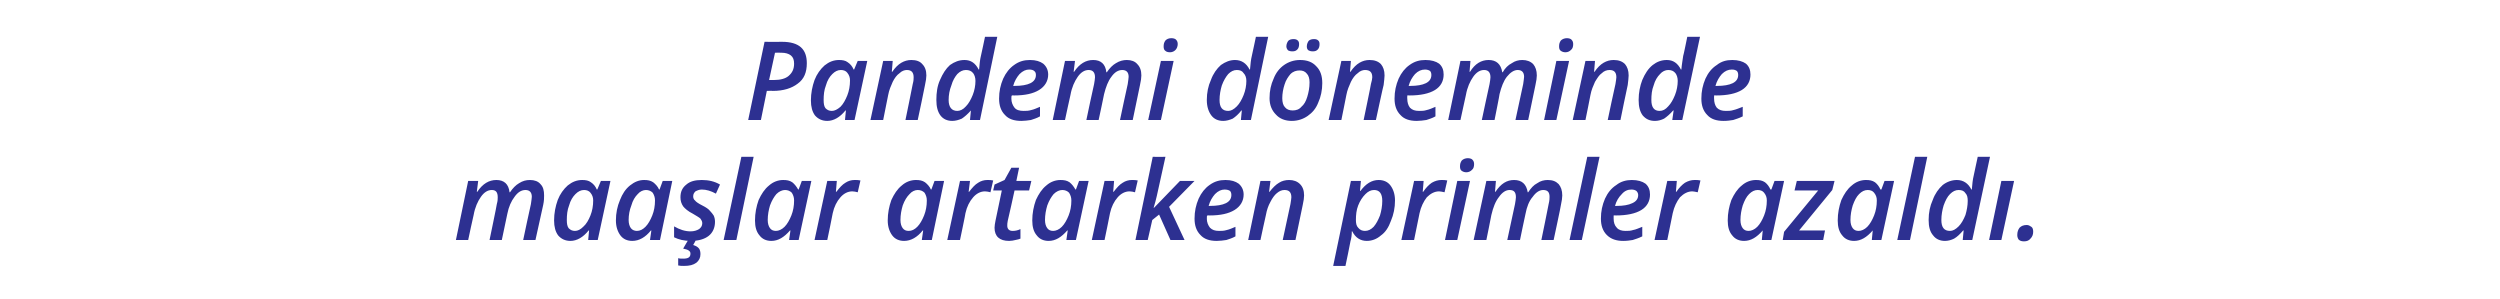 <?xml version="1.0" standalone="no"?><!DOCTYPE svg PUBLIC "-//W3C//DTD SVG 1.1//EN" "http://www.w3.org/Graphics/SVG/1.1/DTD/svg11.dtd"><svg xmlns="http://www.w3.org/2000/svg" version="1.1" width="550px" height="65.8px" viewBox="0 -8 550 65.8" style="top:-8px">  <desc>Pandemi döneminde maaşlar artarken primler azaldı</desc>  <defs/>  <g id="Polygon55863">    <path d="M 105 34.2 C 106.2 32.4 107.6 31.6 109.2 31.6 C 110.9 31.6 111.9 32.5 112.1 34.3 C 112.1 34.3 112.2 34.3 112.2 34.3 C 112.8 33.4 113.5 32.7 114.2 32.3 C 115 31.8 115.7 31.6 116.6 31.6 C 117.6 31.6 118.4 31.9 118.9 32.5 C 119.5 33.1 119.7 33.9 119.7 35 C 119.7 35.5 119.7 36.2 119.5 37.1 C 119.48 37.11 117.8 44.8 117.8 44.8 L 115.1 44.8 C 115.1 44.8 116.77 36.89 116.8 36.9 C 116.9 36.1 117 35.6 117 35.3 C 117 34.3 116.5 33.8 115.6 33.8 C 114.7 33.8 113.9 34.3 113.2 35.3 C 112.5 36.2 111.9 37.5 111.6 39.1 C 111.61 39.13 110.4 44.8 110.4 44.8 L 107.7 44.8 C 107.7 44.8 109.35 36.89 109.3 36.9 C 109.5 36.2 109.5 35.8 109.5 35.4 C 109.5 34.3 109.1 33.8 108.2 33.8 C 107.3 33.8 106.5 34.3 105.8 35.3 C 105.1 36.3 104.5 37.6 104.2 39.3 C 104.17 39.27 103 44.8 103 44.8 L 100.3 44.8 L 103 31.8 L 105.2 31.8 L 104.9 34.2 L 105 34.2 C 105 34.2 105.03 34.2 105 34.2 Z M 129.5 42.7 C 128.3 44.2 126.9 45 125.5 45 C 124.4 45 123.5 44.6 122.8 43.8 C 122.2 43 121.9 41.9 121.9 40.5 C 121.9 38.9 122.2 37.4 122.7 36 C 123.2 34.7 124 33.6 124.9 32.8 C 125.9 32 126.9 31.6 128.1 31.6 C 128.8 31.6 129.5 31.7 130 32.1 C 130.6 32.5 131 33 131.3 33.7 C 131.31 33.65 131.4 33.7 131.4 33.7 L 132.2 31.8 L 134.3 31.8 L 131.5 44.8 L 129.4 44.8 L 129.6 42.7 L 129.5 42.7 C 129.5 42.7 129.54 42.7 129.5 42.7 Z M 126.5 42.8 C 127.1 42.8 127.7 42.5 128.3 41.9 C 129 41.3 129.5 40.4 129.9 39.4 C 130.3 38.4 130.5 37.3 130.5 36.1 C 130.5 35.4 130.3 34.9 129.9 34.4 C 129.6 34 129.1 33.8 128.5 33.8 C 127.8 33.8 127.2 34.1 126.6 34.7 C 126 35.3 125.5 36.1 125.2 37.2 C 124.8 38.2 124.7 39.3 124.7 40.4 C 124.7 41.2 124.8 41.8 125.1 42.2 C 125.5 42.6 125.9 42.8 126.5 42.8 Z M 143.2 42.7 C 142 44.2 140.6 45 139.1 45 C 138 45 137.1 44.6 136.5 43.8 C 135.9 43 135.5 41.9 135.5 40.5 C 135.5 38.9 135.8 37.4 136.4 36 C 136.9 34.7 137.6 33.6 138.6 32.8 C 139.6 32 140.6 31.6 141.7 31.6 C 142.5 31.6 143.1 31.7 143.7 32.1 C 144.2 32.5 144.7 33 145 33.7 C 144.97 33.65 145.1 33.7 145.1 33.7 L 145.8 31.8 L 147.9 31.8 L 145.2 44.8 L 143 44.8 L 143.3 42.7 L 143.2 42.7 C 143.2 42.7 143.2 42.7 143.2 42.7 Z M 140.1 42.8 C 140.8 42.8 141.4 42.5 142 41.9 C 142.6 41.3 143.1 40.4 143.5 39.4 C 143.9 38.4 144.1 37.3 144.1 36.1 C 144.1 35.4 143.9 34.9 143.6 34.4 C 143.2 34 142.7 33.8 142.1 33.8 C 141.5 33.8 140.8 34.1 140.3 34.7 C 139.7 35.3 139.2 36.1 138.9 37.2 C 138.5 38.2 138.3 39.3 138.3 40.4 C 138.3 41.2 138.5 41.8 138.8 42.2 C 139.1 42.6 139.6 42.8 140.1 42.8 Z M 157.3 40.8 C 157.3 42.1 156.8 43.2 155.9 43.9 C 155 44.6 153.7 45 152 45 C 150.5 45 149.3 44.7 148.3 44.2 C 148.3 44.2 148.3 41.8 148.3 41.8 C 149.5 42.5 150.7 42.9 151.9 42.9 C 152.7 42.9 153.3 42.7 153.8 42.4 C 154.2 42.1 154.5 41.7 154.5 41.1 C 154.5 40.7 154.3 40.4 154.1 40.1 C 153.8 39.8 153.2 39.5 152.4 39 C 151.4 38.5 150.7 37.9 150.3 37.4 C 149.9 36.8 149.7 36.2 149.7 35.4 C 149.7 34.2 150.1 33.3 151 32.6 C 151.8 31.9 152.9 31.6 154.4 31.6 C 155.9 31.6 157.2 31.9 158.4 32.6 C 158.4 32.6 157.5 34.6 157.5 34.6 C 156.4 34 155.4 33.7 154.4 33.7 C 153.8 33.7 153.4 33.9 153 34.1 C 152.7 34.4 152.5 34.7 152.5 35.2 C 152.5 35.5 152.6 35.9 152.9 36.1 C 153.1 36.4 153.7 36.8 154.5 37.2 C 155.3 37.6 155.9 38 156.2 38.4 C 156.5 38.7 156.8 39.1 157 39.4 C 157.2 39.8 157.3 40.3 157.3 40.8 Z M 154.1 47.9 C 154.1 48.7 153.8 49.3 153.2 49.8 C 152.5 50.3 151.7 50.5 150.5 50.5 C 150 50.5 149.6 50.5 149.2 50.4 C 149.2 50.4 149.2 48.8 149.2 48.8 C 149.5 48.9 149.9 48.9 150.3 48.9 C 151.4 48.9 151.9 48.6 151.9 47.8 C 151.9 47.5 151.8 47.3 151.5 47.1 C 151.2 46.9 150.8 46.8 150.3 46.7 C 150.26 46.73 151.4 44.8 151.4 44.8 L 153.1 44.8 C 153.1 44.8 152.54 45.89 152.5 45.9 C 153.1 46.1 153.5 46.3 153.8 46.7 C 154 47 154.1 47.4 154.1 47.9 Z M 162 44.8 L 159.2 44.8 L 163.1 26.5 L 165.8 26.5 L 162 44.8 Z M 173.8 42.7 C 172.5 44.2 171.2 45 169.7 45 C 168.6 45 167.7 44.6 167.1 43.8 C 166.4 43 166.1 41.9 166.1 40.5 C 166.1 38.9 166.4 37.4 166.9 36 C 167.5 34.7 168.2 33.6 169.2 32.8 C 170.1 32 171.2 31.6 172.3 31.6 C 173.1 31.6 173.7 31.7 174.3 32.1 C 174.8 32.5 175.2 33 175.6 33.7 C 175.55 33.65 175.7 33.7 175.7 33.7 L 176.4 31.8 L 178.5 31.8 L 175.7 44.8 L 173.6 44.8 L 173.9 42.7 L 173.8 42.7 C 173.8 42.7 173.78 42.7 173.8 42.7 Z M 170.7 42.8 C 171.3 42.8 172 42.5 172.6 41.9 C 173.2 41.3 173.7 40.4 174.1 39.4 C 174.5 38.4 174.7 37.3 174.7 36.1 C 174.7 35.4 174.5 34.9 174.2 34.4 C 173.8 34 173.3 33.8 172.7 33.8 C 172.1 33.8 171.4 34.1 170.8 34.7 C 170.3 35.3 169.8 36.1 169.4 37.2 C 169.1 38.2 168.9 39.3 168.9 40.4 C 168.9 41.2 169.1 41.8 169.4 42.2 C 169.7 42.6 170.1 42.8 170.7 42.8 Z M 188 31.6 C 188.5 31.6 188.9 31.6 189.3 31.7 C 189.3 31.7 188.7 34.3 188.7 34.3 C 188.3 34.2 187.9 34.1 187.5 34.1 C 186.5 34.1 185.6 34.6 184.9 35.4 C 184.1 36.3 183.5 37.5 183.2 38.9 C 183.24 38.9 182 44.8 182 44.8 L 179.2 44.8 L 182 31.8 L 184.1 31.8 L 183.9 34.2 C 183.9 34.2 184.01 34.2 184 34.2 C 184.7 33.3 185.3 32.6 186 32.2 C 186.6 31.8 187.3 31.6 188 31.6 Z M 203 42.7 C 201.8 44.2 200.4 45 198.9 45 C 197.8 45 196.9 44.6 196.3 43.8 C 195.7 43 195.3 41.9 195.3 40.5 C 195.3 38.9 195.6 37.4 196.1 36 C 196.7 34.7 197.4 33.6 198.4 32.8 C 199.3 32 200.4 31.6 201.5 31.6 C 202.3 31.6 202.9 31.7 203.5 32.1 C 204 32.5 204.5 33 204.8 33.7 C 204.76 33.65 204.9 33.7 204.9 33.7 L 205.6 31.8 L 207.7 31.8 L 205 44.8 L 202.8 44.8 L 203.1 42.7 L 203 42.7 C 203 42.7 202.99 42.7 203 42.7 Z M 199.9 42.8 C 200.6 42.8 201.2 42.5 201.8 41.9 C 202.4 41.3 202.9 40.4 203.3 39.4 C 203.7 38.4 203.9 37.3 203.9 36.1 C 203.9 35.4 203.7 34.9 203.4 34.4 C 203 34 202.5 33.8 201.9 33.8 C 201.3 33.8 200.6 34.1 200.1 34.7 C 199.5 35.3 199 36.1 198.6 37.2 C 198.3 38.2 198.1 39.3 198.1 40.4 C 198.1 41.2 198.3 41.8 198.6 42.2 C 198.9 42.6 199.3 42.8 199.9 42.8 Z M 217.2 31.6 C 217.7 31.6 218.1 31.6 218.5 31.7 C 218.5 31.7 217.9 34.3 217.9 34.3 C 217.5 34.2 217.1 34.1 216.7 34.1 C 215.7 34.1 214.8 34.6 214.1 35.4 C 213.3 36.3 212.7 37.5 212.4 38.9 C 212.45 38.9 211.2 44.8 211.2 44.8 L 208.4 44.8 L 211.2 31.8 L 213.4 31.8 L 213.1 34.2 C 213.1 34.2 213.22 34.2 213.2 34.2 C 213.9 33.3 214.5 32.6 215.2 32.2 C 215.8 31.8 216.5 31.6 217.2 31.6 Z M 222.8 42.8 C 223.3 42.8 223.9 42.7 224.5 42.4 C 224.5 42.4 224.5 44.5 224.5 44.5 C 224.3 44.6 223.9 44.7 223.4 44.8 C 223 44.9 222.5 45 222 45 C 219.9 45 218.8 44 218.8 42.1 C 218.8 41.7 218.9 41.1 219 40.6 C 219 40.57 220.4 33.9 220.4 33.9 L 218.5 33.9 L 218.8 32.6 L 221 31.6 L 222.5 28.9 L 224.2 28.9 L 223.6 31.8 L 226.9 31.8 L 226.4 33.9 L 223.2 33.9 C 223.2 33.9 221.74 40.59 221.7 40.6 C 221.6 41 221.6 41.4 221.6 41.7 C 221.6 42 221.7 42.3 221.9 42.5 C 222.1 42.7 222.4 42.8 222.8 42.8 Z M 234.8 42.7 C 233.5 44.2 232.2 45 230.7 45 C 229.6 45 228.7 44.6 228.1 43.8 C 227.4 43 227.1 41.9 227.1 40.5 C 227.1 38.9 227.4 37.4 227.9 36 C 228.5 34.7 229.2 33.6 230.2 32.8 C 231.1 32 232.2 31.6 233.3 31.6 C 234.1 31.6 234.7 31.7 235.3 32.1 C 235.8 32.5 236.2 33 236.6 33.7 C 236.55 33.65 236.7 33.7 236.7 33.7 L 237.4 31.8 L 239.5 31.8 L 236.7 44.8 L 234.6 44.8 L 234.9 42.7 L 234.8 42.7 C 234.8 42.7 234.78 42.7 234.8 42.7 Z M 231.7 42.8 C 232.3 42.8 233 42.5 233.6 41.9 C 234.2 41.3 234.7 40.4 235.1 39.4 C 235.5 38.4 235.7 37.3 235.7 36.1 C 235.7 35.4 235.5 34.9 235.2 34.4 C 234.8 34 234.3 33.8 233.7 33.8 C 233.1 33.8 232.4 34.1 231.8 34.7 C 231.3 35.3 230.8 36.1 230.4 37.2 C 230.1 38.2 229.9 39.3 229.9 40.4 C 229.9 41.2 230.1 41.8 230.4 42.2 C 230.7 42.6 231.1 42.8 231.7 42.8 Z M 249 31.6 C 249.5 31.6 249.9 31.6 250.3 31.7 C 250.3 31.7 249.7 34.3 249.7 34.3 C 249.3 34.2 248.9 34.1 248.5 34.1 C 247.5 34.1 246.6 34.6 245.9 35.4 C 245.1 36.3 244.5 37.5 244.2 38.9 C 244.23 38.9 243 44.8 243 44.8 L 240.2 44.8 L 243 31.8 L 245.1 31.8 L 244.9 34.2 C 244.9 34.2 245.01 34.2 245 34.2 C 245.7 33.3 246.3 32.6 247 32.2 C 247.6 31.8 248.3 31.6 249 31.6 Z M 259.6 31.8 L 262.8 31.8 L 257.2 37.5 L 260.6 44.8 L 257.5 44.8 L 255 39.2 L 253.5 40.4 L 252.5 44.8 L 249.8 44.8 L 253.6 26.5 C 253.6 26.5 256.4 26.53 256.4 26.5 C 255.3 31.4 254.7 34.3 254.5 35.1 C 254.3 35.9 254.1 36.8 253.8 37.7 C 253.84 37.73 253.9 37.7 253.9 37.7 L 259.6 31.8 Z M 269.4 33.7 C 268.7 33.7 268 34 267.3 34.7 C 266.7 35.4 266.2 36.2 265.9 37.3 C 265.9 37.3 266.2 37.3 266.2 37.3 C 267.7 37.3 268.9 37.1 269.7 36.7 C 270.5 36.3 270.9 35.7 270.9 34.9 C 270.9 34.5 270.8 34.2 270.6 34 C 270.3 33.8 269.9 33.7 269.4 33.7 Z M 267.7 45 C 266.1 45 264.9 44.6 264.1 43.7 C 263.2 42.8 262.8 41.6 262.8 40.1 C 262.8 38.5 263.1 37.1 263.7 35.7 C 264.3 34.4 265.1 33.4 266.1 32.7 C 267.2 31.9 268.3 31.6 269.6 31.6 C 270.9 31.6 271.8 31.9 272.5 32.4 C 273.2 33 273.6 33.8 273.6 34.8 C 273.6 36.2 272.9 37.4 271.6 38.2 C 270.3 39 268.5 39.4 266.1 39.4 C 266.08 39.36 265.6 39.4 265.6 39.4 L 265.5 39.7 C 265.5 39.7 265.55 40.06 265.5 40.1 C 265.5 40.9 265.8 41.6 266.2 42.1 C 266.7 42.6 267.3 42.8 268.2 42.8 C 268.7 42.8 269.3 42.8 269.9 42.6 C 270.4 42.5 271.1 42.2 271.8 41.9 C 271.8 41.9 271.8 44 271.8 44 C 271.1 44.4 270.4 44.6 269.8 44.8 C 269.1 44.9 268.4 45 267.7 45 Z M 282.2 44.8 C 282.2 44.8 283.91 36.89 283.9 36.9 C 284 36.2 284.1 35.7 284.1 35.4 C 284.1 34.3 283.6 33.8 282.6 33.8 C 282 33.8 281.5 34 280.9 34.5 C 280.4 34.9 279.9 35.6 279.5 36.4 C 279 37.3 278.7 38.2 278.5 39.3 C 278.48 39.27 277.3 44.8 277.3 44.8 L 274.6 44.8 L 277.3 31.8 L 279.5 31.8 L 279.2 34.2 C 279.2 34.2 279.35 34.2 279.3 34.2 C 280 33.3 280.7 32.6 281.4 32.2 C 282 31.8 282.8 31.6 283.6 31.6 C 284.6 31.6 285.4 31.9 286 32.5 C 286.6 33.1 286.9 33.9 286.9 35 C 286.9 35.5 286.8 36.2 286.6 37.1 C 286.61 37.11 285 44.8 285 44.8 L 282.2 44.8 Z M 300.7 45 C 299.3 45 298.2 44.3 297.5 42.9 C 297.5 42.9 297.4 42.9 297.4 42.9 C 297.4 43.7 297.3 44.4 297.1 45.1 C 297.14 45.1 296 50.5 296 50.5 L 293.3 50.5 L 297.2 31.8 L 299.4 31.8 L 299.2 34 C 299.2 34 299.26 34.01 299.3 34 C 300.5 32.4 301.8 31.6 303.3 31.6 C 304.4 31.6 305.3 32 305.9 32.8 C 306.5 33.6 306.9 34.7 306.9 36.1 C 306.9 37.7 306.6 39.2 306 40.6 C 305.5 42 304.8 43.1 303.8 43.8 C 302.9 44.6 301.8 45 300.7 45 Z M 304.1 36.2 C 304.1 34.6 303.5 33.8 302.3 33.8 C 301.6 33.8 301 34.1 300.4 34.7 C 299.7 35.4 299.2 36.2 298.8 37.2 C 298.4 38.2 298.3 39.3 298.3 40.4 C 298.3 41.1 298.4 41.7 298.8 42.1 C 299.2 42.6 299.7 42.8 300.3 42.8 C 301 42.8 301.6 42.5 302.2 41.9 C 302.8 41.2 303.2 40.4 303.6 39.4 C 303.9 38.4 304.1 37.3 304.1 36.2 C 304.1 36.2 304.1 36.2 304.1 36.2 Z M 317.1 31.6 C 317.6 31.6 318 31.6 318.4 31.7 C 318.4 31.7 317.8 34.3 317.8 34.3 C 317.3 34.2 316.9 34.1 316.6 34.1 C 315.6 34.1 314.7 34.6 313.9 35.4 C 313.2 36.3 312.6 37.5 312.3 38.9 C 312.31 38.9 311.1 44.8 311.1 44.8 L 308.3 44.8 L 311.1 31.8 L 313.2 31.8 L 313 34.2 C 313 34.2 313.08 34.2 313.1 34.2 C 313.7 33.3 314.4 32.6 315 32.2 C 315.7 31.8 316.4 31.6 317.1 31.6 Z M 321.2 28.6 C 321.2 28.1 321.3 27.7 321.6 27.3 C 321.9 27 322.4 26.8 322.9 26.8 C 323.3 26.8 323.7 26.9 323.9 27.1 C 324.2 27.4 324.3 27.7 324.3 28.1 C 324.3 28.6 324.2 29.1 323.8 29.4 C 323.5 29.7 323.1 29.9 322.6 29.9 C 322.2 29.9 321.9 29.8 321.6 29.6 C 321.3 29.4 321.2 29.1 321.2 28.6 Z M 320.6 44.8 L 317.9 44.8 L 320.6 31.8 L 323.4 31.8 L 320.6 44.8 Z M 329 34.2 C 330.2 32.4 331.5 31.6 333.1 31.6 C 334.8 31.6 335.8 32.5 336.1 34.3 C 336.1 34.3 336.2 34.3 336.2 34.3 C 336.8 33.4 337.4 32.7 338.2 32.3 C 338.9 31.8 339.7 31.6 340.5 31.6 C 341.6 31.6 342.3 31.9 342.9 32.5 C 343.4 33.1 343.7 33.9 343.7 35 C 343.7 35.5 343.6 36.2 343.4 37.1 C 343.45 37.11 341.8 44.8 341.8 44.8 L 339.1 44.8 C 339.1 44.8 340.73 36.89 340.7 36.9 C 340.9 36.1 340.9 35.6 340.9 35.3 C 340.9 34.3 340.5 33.8 339.5 33.8 C 338.7 33.8 337.9 34.3 337.2 35.3 C 336.4 36.2 335.9 37.5 335.6 39.1 C 335.57 39.13 334.4 44.8 334.4 44.8 L 331.6 44.8 C 331.6 44.8 333.31 36.89 333.3 36.9 C 333.4 36.2 333.5 35.8 333.5 35.4 C 333.5 34.3 333.1 33.8 332.1 33.8 C 331.3 33.8 330.5 34.3 329.8 35.3 C 329 36.3 328.5 37.6 328.1 39.3 C 328.13 39.27 327 44.8 327 44.8 L 324.2 44.8 L 327 31.8 L 329.1 31.8 L 328.9 34.2 L 329 34.2 C 329 34.2 329 34.2 329 34.2 Z M 348 44.8 L 345.3 44.8 L 349.2 26.5 L 351.9 26.5 L 348 44.8 Z M 358.9 33.7 C 358.1 33.7 357.4 34 356.8 34.7 C 356.1 35.4 355.6 36.2 355.3 37.3 C 355.3 37.3 355.7 37.3 355.7 37.3 C 357.1 37.3 358.3 37.1 359.1 36.7 C 360 36.3 360.4 35.7 360.4 34.9 C 360.4 34.5 360.2 34.2 360 34 C 359.7 33.8 359.4 33.7 358.9 33.7 Z M 357.1 45 C 355.6 45 354.4 44.6 353.5 43.7 C 352.6 42.8 352.2 41.6 352.2 40.1 C 352.2 38.5 352.5 37.1 353.1 35.7 C 353.7 34.4 354.5 33.4 355.6 32.7 C 356.6 31.9 357.8 31.6 359 31.6 C 360.3 31.6 361.3 31.9 362 32.4 C 362.7 33 363 33.8 363 34.8 C 363 36.2 362.4 37.4 361.1 38.2 C 359.8 39 357.9 39.4 355.5 39.4 C 355.52 39.36 355 39.4 355 39.4 L 355 39.7 C 355 39.7 354.99 40.06 355 40.1 C 355 40.9 355.2 41.6 355.7 42.1 C 356.1 42.6 356.8 42.8 357.6 42.8 C 358.2 42.8 358.7 42.8 359.3 42.6 C 359.9 42.5 360.5 42.2 361.3 41.9 C 361.3 41.9 361.3 44 361.3 44 C 360.5 44.4 359.8 44.6 359.2 44.8 C 358.6 44.9 357.9 45 357.1 45 Z M 372.8 31.6 C 373.3 31.6 373.7 31.6 374.1 31.7 C 374.1 31.7 373.5 34.3 373.5 34.3 C 373 34.2 372.6 34.1 372.3 34.1 C 371.3 34.1 370.4 34.6 369.6 35.4 C 368.9 36.3 368.3 37.5 368 38.9 C 368.01 38.9 366.8 44.8 366.8 44.8 L 364 44.8 L 366.8 31.8 L 368.9 31.8 L 368.7 34.2 C 368.7 34.2 368.79 34.2 368.8 34.2 C 369.4 33.3 370.1 32.6 370.7 32.2 C 371.4 31.8 372.1 31.6 372.8 31.6 Z M 387.8 42.7 C 386.5 44.2 385.2 45 383.7 45 C 382.6 45 381.7 44.6 381.1 43.8 C 380.4 43 380.1 41.9 380.1 40.5 C 380.1 38.9 380.4 37.4 380.9 36 C 381.5 34.7 382.2 33.6 383.2 32.8 C 384.1 32 385.2 31.6 386.3 31.6 C 387.1 31.6 387.7 31.7 388.3 32.1 C 388.8 32.5 389.2 33 389.5 33.7 C 389.54 33.65 389.7 33.7 389.7 33.7 L 390.4 31.8 L 392.5 31.8 L 389.7 44.8 L 387.6 44.8 L 387.8 42.7 L 387.8 42.7 C 387.8 42.7 387.77 42.7 387.8 42.7 Z M 384.7 42.8 C 385.3 42.8 386 42.5 386.6 41.9 C 387.2 41.3 387.7 40.4 388.1 39.4 C 388.5 38.4 388.7 37.3 388.7 36.1 C 388.7 35.4 388.5 34.9 388.1 34.4 C 387.8 34 387.3 33.8 386.7 33.8 C 386 33.8 385.4 34.1 384.8 34.7 C 384.2 35.3 383.8 36.1 383.4 37.2 C 383.1 38.2 382.9 39.3 382.9 40.4 C 382.9 41.2 383.1 41.8 383.4 42.2 C 383.7 42.6 384.1 42.8 384.7 42.8 Z M 401.1 44.8 L 392.2 44.8 L 392.5 43 L 400 33.9 L 394.8 33.9 L 395.3 31.8 L 403.6 31.8 L 403.1 33.8 L 395.8 42.7 L 401.5 42.7 L 401.1 44.8 Z M 412 42.7 C 410.7 44.2 409.4 45 407.9 45 C 406.8 45 405.9 44.6 405.3 43.8 C 404.6 43 404.3 41.9 404.3 40.5 C 404.3 38.9 404.6 37.4 405.1 36 C 405.7 34.7 406.4 33.6 407.4 32.8 C 408.3 32 409.4 31.6 410.5 31.6 C 411.3 31.6 411.9 31.7 412.5 32.1 C 413 32.5 413.4 33 413.7 33.7 C 413.74 33.65 413.9 33.7 413.9 33.7 L 414.6 31.8 L 416.7 31.8 L 413.9 44.8 L 411.8 44.8 L 412 42.7 L 412 42.7 C 412 42.7 411.97 42.7 412 42.7 Z M 408.9 42.8 C 409.5 42.8 410.2 42.5 410.8 41.9 C 411.4 41.3 411.9 40.4 412.3 39.4 C 412.7 38.4 412.9 37.3 412.9 36.1 C 412.9 35.4 412.7 34.9 412.3 34.4 C 412 34 411.5 33.8 410.9 33.8 C 410.2 33.8 409.6 34.1 409 34.7 C 408.4 35.3 408 36.1 407.6 37.2 C 407.3 38.2 407.1 39.3 407.1 40.4 C 407.1 41.2 407.3 41.8 407.6 42.2 C 407.9 42.6 408.3 42.8 408.9 42.8 Z M 420.2 44.8 L 417.4 44.8 L 421.3 26.5 L 424 26.5 L 420.2 44.8 Z M 430.5 31.6 C 431.9 31.6 433 32.3 433.7 33.7 C 433.7 33.7 433.8 33.7 433.8 33.7 C 433.9 32.5 434 31.5 434.2 30.7 C 434.19 30.72 435.1 26.5 435.1 26.5 L 437.8 26.5 L 433.9 44.8 L 431.8 44.8 L 432 42.7 C 432 42.7 431.93 42.7 431.9 42.7 C 431.2 43.5 430.6 44.1 429.9 44.5 C 429.3 44.8 428.6 45 427.9 45 C 426.8 45 425.9 44.6 425.3 43.8 C 424.6 43 424.3 41.9 424.3 40.4 C 424.3 38.8 424.6 37.3 425.2 36 C 425.7 34.6 426.5 33.5 427.4 32.7 C 428.3 32 429.4 31.6 430.5 31.6 Z M 427.1 40.4 C 427.1 42 427.7 42.8 429 42.8 C 429.6 42.8 430.2 42.5 430.9 41.8 C 431.5 41.2 432 40.3 432.4 39.3 C 432.7 38.3 432.9 37.2 432.9 36.2 C 432.9 35.5 432.8 34.9 432.4 34.5 C 432.1 34 431.6 33.8 430.9 33.8 C 430.2 33.8 429.6 34.1 429 34.7 C 428.4 35.3 428 36.1 427.6 37.2 C 427.3 38.2 427.1 39.3 427.1 40.4 C 427.1 40.4 427.1 40.4 427.1 40.4 Z M 440.3 44.8 L 437.6 44.8 L 440.3 31.8 L 443.1 31.8 L 440.3 44.8 Z M 443.8 43.7 C 443.8 43 444 42.5 444.3 42.1 C 444.7 41.7 445.2 41.5 445.9 41.5 C 446.3 41.5 446.6 41.7 446.9 41.9 C 447.2 42.1 447.3 42.5 447.3 43 C 447.3 43.6 447.1 44.1 446.7 44.5 C 446.4 44.9 445.9 45.1 445.3 45.1 C 444.8 45.1 444.4 45 444.1 44.7 C 443.9 44.4 443.8 44.1 443.8 43.7 Z " stroke="none" fill="#2d3091"/>  </g>  <g id="Polygon55862">    <path d="M 169.2 9.6 C 169.2 9.6 170.31 9.6 170.3 9.6 C 171.7 9.6 172.8 9.3 173.5 8.7 C 174.3 8 174.7 7.2 174.7 6 C 174.7 5.2 174.5 4.6 174 4.2 C 173.5 3.8 172.8 3.6 171.9 3.6 C 171.9 3.57 170.5 3.6 170.5 3.6 L 169.2 9.6 Z M 177.5 5.9 C 177.5 7.9 176.9 9.4 175.5 10.4 C 174.2 11.4 172.4 12 170 12 C 170 11.95 168.7 12 168.7 12 L 167.4 18.4 L 164.6 18.4 L 168.2 1.2 C 168.2 1.2 172.12 1.23 172.1 1.2 C 173.9 1.2 175.3 1.6 176.2 2.4 C 177.1 3.2 177.5 4.4 177.5 5.9 Z M 186 16.3 C 184.8 17.8 183.4 18.6 182 18.6 C 180.9 18.6 180 18.2 179.3 17.4 C 178.7 16.6 178.4 15.5 178.4 14.1 C 178.4 12.5 178.7 11 179.2 9.6 C 179.7 8.3 180.5 7.2 181.4 6.4 C 182.4 5.6 183.4 5.2 184.6 5.2 C 185.3 5.2 186 5.3 186.5 5.7 C 187.1 6.1 187.5 6.6 187.8 7.3 C 187.82 7.25 187.9 7.3 187.9 7.3 L 188.7 5.4 L 190.8 5.4 L 188 18.4 L 185.9 18.4 L 186.1 16.3 L 186 16.3 C 186 16.3 186.05 16.3 186 16.3 Z M 183 16.4 C 183.6 16.4 184.2 16.1 184.9 15.5 C 185.5 14.9 186 14 186.4 13 C 186.8 12 187 10.9 187 9.7 C 187 9 186.8 8.5 186.4 8 C 186.1 7.6 185.6 7.4 185 7.4 C 184.3 7.4 183.7 7.7 183.1 8.3 C 182.5 8.9 182 9.7 181.7 10.8 C 181.3 11.8 181.2 12.9 181.2 14 C 181.2 14.8 181.3 15.4 181.6 15.8 C 182 16.2 182.4 16.4 183 16.4 Z M 199.2 18.4 C 199.2 18.4 200.83 10.49 200.8 10.5 C 201 9.8 201 9.3 201 9 C 201 7.9 200.5 7.4 199.5 7.4 C 199 7.4 198.4 7.6 197.9 8.1 C 197.3 8.5 196.8 9.2 196.4 10 C 196 10.9 195.6 11.8 195.4 12.9 C 195.4 12.87 194.3 18.4 194.3 18.4 L 191.5 18.4 L 194.3 5.4 L 196.4 5.4 L 196.2 7.8 C 196.2 7.8 196.27 7.8 196.3 7.8 C 196.9 6.9 197.6 6.2 198.3 5.8 C 199 5.4 199.7 5.2 200.5 5.2 C 201.6 5.2 202.4 5.5 202.9 6.1 C 203.5 6.7 203.8 7.5 203.8 8.6 C 203.8 9.1 203.7 9.8 203.5 10.7 C 203.54 10.71 201.9 18.4 201.9 18.4 L 199.2 18.4 Z M 212.2 5.2 C 213.6 5.2 214.6 5.9 215.3 7.3 C 215.3 7.3 215.4 7.3 215.4 7.3 C 215.5 6.1 215.6 5.1 215.8 4.3 C 215.82 4.32 216.7 0.1 216.7 0.1 L 219.4 0.1 L 215.6 18.4 L 213.4 18.4 L 213.6 16.3 C 213.6 16.3 213.56 16.3 213.6 16.3 C 212.9 17.1 212.2 17.7 211.6 18.1 C 210.9 18.4 210.2 18.6 209.5 18.6 C 208.4 18.6 207.5 18.2 206.9 17.4 C 206.3 16.6 206 15.5 206 14 C 206 12.4 206.2 10.9 206.8 9.6 C 207.4 8.2 208.1 7.1 209 6.3 C 210 5.6 211 5.2 212.2 5.2 Z M 208.7 14 C 208.7 15.6 209.4 16.4 210.6 16.4 C 211.2 16.4 211.9 16.1 212.5 15.4 C 213.1 14.8 213.6 13.9 214 12.9 C 214.4 11.9 214.6 10.8 214.6 9.8 C 214.6 9.1 214.4 8.5 214.1 8.1 C 213.7 7.6 213.2 7.4 212.5 7.4 C 211.8 7.4 211.2 7.7 210.6 8.3 C 210.1 8.9 209.6 9.7 209.3 10.8 C 208.9 11.8 208.7 12.9 208.7 14 C 208.7 14 208.7 14 208.7 14 Z M 226.4 7.3 C 225.7 7.3 225 7.6 224.3 8.3 C 223.7 9 223.2 9.8 222.9 10.9 C 222.9 10.9 223.2 10.9 223.2 10.9 C 224.7 10.9 225.9 10.7 226.7 10.3 C 227.5 9.9 227.9 9.3 227.9 8.5 C 227.9 8.1 227.8 7.8 227.5 7.6 C 227.3 7.4 226.9 7.3 226.4 7.3 Z M 224.7 18.6 C 223.1 18.6 221.9 18.2 221.1 17.3 C 220.2 16.4 219.8 15.2 219.8 13.7 C 219.8 12.1 220.1 10.7 220.7 9.3 C 221.3 8 222.1 7 223.1 6.3 C 224.2 5.5 225.3 5.2 226.6 5.2 C 227.9 5.2 228.8 5.5 229.5 6 C 230.2 6.6 230.6 7.4 230.6 8.4 C 230.6 9.8 229.9 11 228.6 11.8 C 227.3 12.6 225.5 13 223.1 13 C 223.07 12.96 222.6 13 222.6 13 L 222.5 13.3 C 222.5 13.3 222.54 13.66 222.5 13.7 C 222.5 14.5 222.8 15.2 223.2 15.7 C 223.6 16.2 224.3 16.4 225.2 16.4 C 225.7 16.4 226.3 16.4 226.9 16.2 C 227.4 16.1 228.1 15.8 228.8 15.5 C 228.8 15.5 228.8 17.6 228.8 17.6 C 228.1 18 227.4 18.2 226.8 18.4 C 226.1 18.5 225.4 18.6 224.7 18.6 Z M 236.3 7.8 C 237.5 6 238.9 5.2 240.5 5.2 C 242.2 5.2 243.2 6.1 243.4 7.9 C 243.4 7.9 243.5 7.9 243.5 7.9 C 244.1 7 244.8 6.3 245.5 5.9 C 246.3 5.4 247.1 5.2 247.9 5.2 C 248.9 5.2 249.7 5.5 250.2 6.1 C 250.8 6.7 251.1 7.5 251.1 8.6 C 251.1 9.1 251 9.8 250.8 10.7 C 250.79 10.71 249.2 18.4 249.2 18.4 L 246.4 18.4 C 246.4 18.4 248.07 10.49 248.1 10.5 C 248.2 9.7 248.3 9.2 248.3 8.9 C 248.3 7.9 247.8 7.4 246.9 7.4 C 246 7.4 245.2 7.9 244.5 8.9 C 243.8 9.8 243.3 11.1 242.9 12.7 C 242.92 12.73 241.7 18.4 241.7 18.4 L 239 18.4 C 239 18.4 240.66 10.49 240.7 10.5 C 240.8 9.8 240.9 9.4 240.9 9 C 240.9 7.9 240.4 7.4 239.5 7.4 C 238.6 7.4 237.8 7.9 237.1 8.9 C 236.4 9.9 235.8 11.2 235.5 12.9 C 235.48 12.87 234.3 18.4 234.3 18.4 L 231.6 18.4 L 234.3 5.4 L 236.5 5.4 L 236.2 7.8 L 236.3 7.8 C 236.3 7.8 236.34 7.8 236.3 7.8 Z M 256 2.2 C 256 1.7 256.1 1.3 256.4 0.9 C 256.7 0.6 257.1 0.4 257.7 0.4 C 258.1 0.4 258.5 0.5 258.7 0.7 C 259 1 259.1 1.3 259.1 1.7 C 259.1 2.2 258.9 2.7 258.6 3 C 258.3 3.3 257.9 3.5 257.4 3.5 C 257 3.5 256.6 3.4 256.4 3.2 C 256.1 3 256 2.7 256 2.2 Z M 255.4 18.4 L 252.6 18.4 L 255.4 5.4 L 258.2 5.4 L 255.4 18.4 Z M 271.7 5.2 C 273.1 5.2 274.2 5.9 274.9 7.3 C 274.9 7.3 275 7.3 275 7.3 C 275.1 6.1 275.2 5.1 275.4 4.3 C 275.41 4.32 276.3 0.1 276.3 0.1 L 279 0.1 L 275.2 18.4 L 273 18.4 L 273.2 16.3 C 273.2 16.3 273.15 16.3 273.1 16.3 C 272.5 17.1 271.8 17.7 271.2 18.1 C 270.5 18.4 269.8 18.6 269.1 18.6 C 268 18.6 267.1 18.2 266.5 17.4 C 265.9 16.6 265.5 15.5 265.5 14 C 265.5 12.4 265.8 10.9 266.4 9.6 C 266.9 8.2 267.7 7.1 268.6 6.3 C 269.6 5.6 270.6 5.2 271.7 5.2 Z M 268.3 14 C 268.3 15.6 268.9 16.4 270.2 16.4 C 270.8 16.4 271.4 16.1 272.1 15.4 C 272.7 14.8 273.2 13.9 273.6 12.9 C 274 11.9 274.2 10.8 274.2 9.8 C 274.2 9.1 274 8.5 273.6 8.1 C 273.3 7.6 272.8 7.4 272.1 7.4 C 271.4 7.4 270.8 7.7 270.2 8.3 C 269.7 8.9 269.2 9.7 268.8 10.8 C 268.5 11.8 268.3 12.9 268.3 14 C 268.3 14 268.3 14 268.3 14 Z M 288.1 10.1 C 288.1 9.3 287.9 8.6 287.5 8.2 C 287.1 7.7 286.6 7.5 285.9 7.5 C 285.2 7.5 284.5 7.7 283.9 8.3 C 283.4 8.9 282.9 9.6 282.6 10.6 C 282.3 11.5 282.1 12.6 282.1 13.6 C 282.1 14.5 282.3 15.2 282.7 15.6 C 283.1 16.1 283.7 16.3 284.4 16.3 C 285.1 16.3 285.8 16.1 286.3 15.5 C 286.9 15 287.3 14.3 287.6 13.3 C 287.9 12.3 288.1 11.3 288.1 10.1 Z M 290.9 10.3 C 290.9 11.8 290.6 13.3 290 14.6 C 289.5 15.9 288.7 16.8 287.7 17.5 C 286.7 18.2 285.5 18.6 284.2 18.6 C 282.7 18.6 281.5 18.1 280.7 17.2 C 279.8 16.3 279.3 15.1 279.3 13.6 C 279.3 12 279.6 10.6 280.2 9.3 C 280.7 8 281.5 7 282.5 6.3 C 283.5 5.6 284.7 5.2 286 5.2 C 287.5 5.2 288.7 5.6 289.6 6.6 C 290.5 7.5 290.9 8.7 290.9 10.3 Z M 283 2.2 C 283 1.7 283.2 1.3 283.4 1 C 283.7 0.7 284.1 0.6 284.6 0.6 C 285 0.6 285.3 0.7 285.5 0.9 C 285.7 1.1 285.8 1.3 285.8 1.7 C 285.8 2.2 285.7 2.6 285.4 2.9 C 285.1 3.2 284.8 3.3 284.3 3.3 C 283.9 3.3 283.6 3.2 283.4 3.1 C 283.2 2.9 283 2.6 283 2.2 Z M 287.5 2.2 C 287.5 1.7 287.7 1.3 287.9 1 C 288.2 0.7 288.6 0.6 289.1 0.6 C 289.5 0.6 289.8 0.7 290 0.9 C 290.2 1.1 290.3 1.3 290.3 1.7 C 290.3 2.2 290.2 2.6 289.9 2.9 C 289.6 3.2 289.3 3.3 288.8 3.3 C 288.4 3.3 288.1 3.2 287.9 3.1 C 287.6 2.9 287.5 2.6 287.5 2.2 Z M 300 18.4 C 300 18.4 301.65 10.49 301.6 10.5 C 301.8 9.8 301.9 9.3 301.9 9 C 301.9 7.9 301.4 7.4 300.3 7.4 C 299.8 7.4 299.2 7.6 298.7 8.1 C 298.1 8.5 297.6 9.2 297.2 10 C 296.8 10.9 296.4 11.8 296.2 12.9 C 296.22 12.87 295.1 18.4 295.1 18.4 L 292.3 18.4 L 295.1 5.4 L 297.2 5.4 L 297 7.8 C 297 7.8 297.09 7.8 297.1 7.8 C 297.7 6.9 298.4 6.2 299.1 5.8 C 299.8 5.4 300.5 5.2 301.3 5.2 C 302.4 5.2 303.2 5.5 303.8 6.1 C 304.3 6.7 304.6 7.5 304.6 8.6 C 304.6 9.1 304.5 9.8 304.4 10.7 C 304.35 10.71 302.7 18.4 302.7 18.4 L 300 18.4 Z M 313.5 7.3 C 312.7 7.3 312 7.6 311.3 8.3 C 310.7 9 310.2 9.8 309.9 10.9 C 309.9 10.9 310.3 10.9 310.3 10.9 C 311.7 10.9 312.9 10.7 313.7 10.3 C 314.5 9.9 314.9 9.3 314.9 8.5 C 314.9 8.1 314.8 7.8 314.6 7.6 C 314.3 7.4 313.9 7.3 313.5 7.3 Z M 311.7 18.6 C 310.1 18.6 308.9 18.2 308.1 17.3 C 307.2 16.4 306.8 15.2 306.8 13.7 C 306.8 12.1 307.1 10.7 307.7 9.3 C 308.3 8 309.1 7 310.1 6.3 C 311.2 5.5 312.3 5.2 313.6 5.2 C 314.9 5.2 315.9 5.5 316.6 6 C 317.3 6.6 317.6 7.4 317.6 8.4 C 317.6 9.8 317 11 315.7 11.8 C 314.4 12.6 312.5 13 310.1 13 C 310.09 12.96 309.6 13 309.6 13 L 309.6 13.3 C 309.6 13.3 309.56 13.66 309.6 13.7 C 309.6 14.5 309.8 15.2 310.2 15.7 C 310.7 16.2 311.3 16.4 312.2 16.4 C 312.8 16.4 313.3 16.4 313.9 16.2 C 314.4 16.1 315.1 15.8 315.8 15.5 C 315.8 15.5 315.8 17.6 315.8 17.6 C 315.1 18 314.4 18.2 313.8 18.4 C 313.1 18.5 312.4 18.6 311.7 18.6 Z M 323.4 7.8 C 324.5 6 325.9 5.2 327.5 5.2 C 329.2 5.2 330.2 6.1 330.5 7.9 C 330.5 7.9 330.6 7.9 330.6 7.9 C 331.1 7 331.8 6.3 332.6 5.9 C 333.3 5.4 334.1 5.2 334.9 5.2 C 335.9 5.2 336.7 5.5 337.3 6.1 C 337.8 6.7 338.1 7.5 338.1 8.6 C 338.1 9.1 338 9.8 337.8 10.7 C 337.81 10.71 336.2 18.4 336.2 18.4 L 333.4 18.4 C 333.4 18.4 335.09 10.49 335.1 10.5 C 335.2 9.7 335.3 9.2 335.3 8.9 C 335.3 7.9 334.8 7.4 333.9 7.4 C 333.1 7.4 332.3 7.9 331.5 8.9 C 330.8 9.8 330.3 11.1 329.9 12.7 C 329.94 12.73 328.8 18.4 328.8 18.4 L 326 18.4 C 326 18.4 327.68 10.49 327.7 10.5 C 327.8 9.8 327.9 9.4 327.9 9 C 327.9 7.9 327.4 7.4 326.5 7.4 C 325.6 7.4 324.8 7.9 324.1 8.9 C 323.4 9.9 322.8 11.2 322.5 12.9 C 322.5 12.87 321.3 18.4 321.3 18.4 L 318.6 18.4 L 321.3 5.4 L 323.5 5.4 L 323.3 7.8 L 323.4 7.8 C 323.4 7.8 323.36 7.8 323.4 7.8 Z M 343 2.2 C 343 1.7 343.1 1.3 343.4 0.9 C 343.7 0.6 344.2 0.4 344.7 0.4 C 345.1 0.4 345.5 0.5 345.7 0.7 C 346 1 346.1 1.3 346.1 1.7 C 346.1 2.2 346 2.7 345.6 3 C 345.3 3.3 344.9 3.5 344.4 3.5 C 344 3.5 343.7 3.4 343.4 3.2 C 343.1 3 343 2.7 343 2.2 Z M 342.4 18.4 L 339.7 18.4 L 342.4 5.4 L 345.2 5.4 L 342.4 18.4 Z M 353.7 18.4 C 353.7 18.4 355.36 10.49 355.4 10.5 C 355.5 9.8 355.6 9.3 355.6 9 C 355.6 7.9 355.1 7.4 354.1 7.4 C 353.5 7.4 352.9 7.6 352.4 8.1 C 351.8 8.5 351.4 9.2 350.9 10 C 350.5 10.9 350.1 11.8 349.9 12.9 C 349.93 12.87 348.8 18.4 348.8 18.4 L 346 18.4 L 348.8 5.4 L 350.9 5.4 L 350.7 7.8 C 350.7 7.8 350.8 7.8 350.8 7.8 C 351.4 6.9 352.1 6.2 352.8 5.8 C 353.5 5.4 354.2 5.2 355 5.2 C 356.1 5.2 356.9 5.5 357.5 6.1 C 358 6.7 358.3 7.5 358.3 8.6 C 358.3 9.1 358.2 9.8 358.1 10.7 C 358.06 10.71 356.5 18.4 356.5 18.4 L 353.7 18.4 Z M 366.7 5.2 C 368.1 5.2 369.1 5.9 369.8 7.3 C 369.8 7.3 369.9 7.3 369.9 7.3 C 370 6.1 370.2 5.1 370.3 4.3 C 370.35 4.32 371.2 0.1 371.2 0.1 L 374 0.1 L 370.1 18.4 L 367.9 18.4 L 368.2 16.3 C 368.2 16.3 368.09 16.3 368.1 16.3 C 367.4 17.1 366.7 17.7 366.1 18.1 C 365.5 18.4 364.8 18.6 364.1 18.6 C 362.9 18.6 362.1 18.2 361.4 17.4 C 360.8 16.6 360.5 15.5 360.5 14 C 360.5 12.4 360.8 10.9 361.3 9.6 C 361.9 8.2 362.6 7.1 363.6 6.3 C 364.5 5.6 365.5 5.2 366.7 5.2 Z M 363.3 14 C 363.3 15.6 363.9 16.4 365.1 16.4 C 365.8 16.4 366.4 16.1 367 15.4 C 367.6 14.8 368.1 13.9 368.5 12.9 C 368.9 11.9 369.1 10.8 369.1 9.8 C 369.1 9.1 368.9 8.5 368.6 8.1 C 368.2 7.6 367.7 7.4 367 7.4 C 366.4 7.4 365.7 7.7 365.2 8.3 C 364.6 8.9 364.1 9.7 363.8 10.8 C 363.4 11.8 363.3 12.9 363.3 14 C 363.3 14 363.3 14 363.3 14 Z M 381 7.3 C 380.2 7.3 379.5 7.6 378.8 8.3 C 378.2 9 377.7 9.8 377.4 10.9 C 377.4 10.9 377.8 10.9 377.8 10.9 C 379.2 10.9 380.4 10.7 381.2 10.3 C 382 9.9 382.4 9.3 382.4 8.5 C 382.4 8.1 382.3 7.8 382.1 7.6 C 381.8 7.4 381.5 7.3 381 7.3 Z M 379.2 18.6 C 377.6 18.6 376.4 18.2 375.6 17.3 C 374.7 16.4 374.3 15.2 374.3 13.7 C 374.3 12.1 374.6 10.7 375.2 9.3 C 375.8 8 376.6 7 377.7 6.3 C 378.7 5.5 379.8 5.2 381.1 5.2 C 382.4 5.2 383.4 5.5 384.1 6 C 384.8 6.6 385.1 7.4 385.1 8.4 C 385.1 9.8 384.5 11 383.2 11.8 C 381.9 12.6 380 13 377.6 13 C 377.6 12.96 377.1 13 377.1 13 L 377.1 13.3 C 377.1 13.3 377.07 13.66 377.1 13.7 C 377.1 14.5 377.3 15.2 377.7 15.7 C 378.2 16.2 378.8 16.4 379.7 16.4 C 380.3 16.4 380.8 16.4 381.4 16.2 C 381.9 16.1 382.6 15.8 383.4 15.5 C 383.4 15.5 383.4 17.6 383.4 17.6 C 382.6 18 381.9 18.2 381.3 18.4 C 380.7 18.5 380 18.6 379.2 18.6 Z " stroke="none" fill="#2d3091"/>  </g></svg>